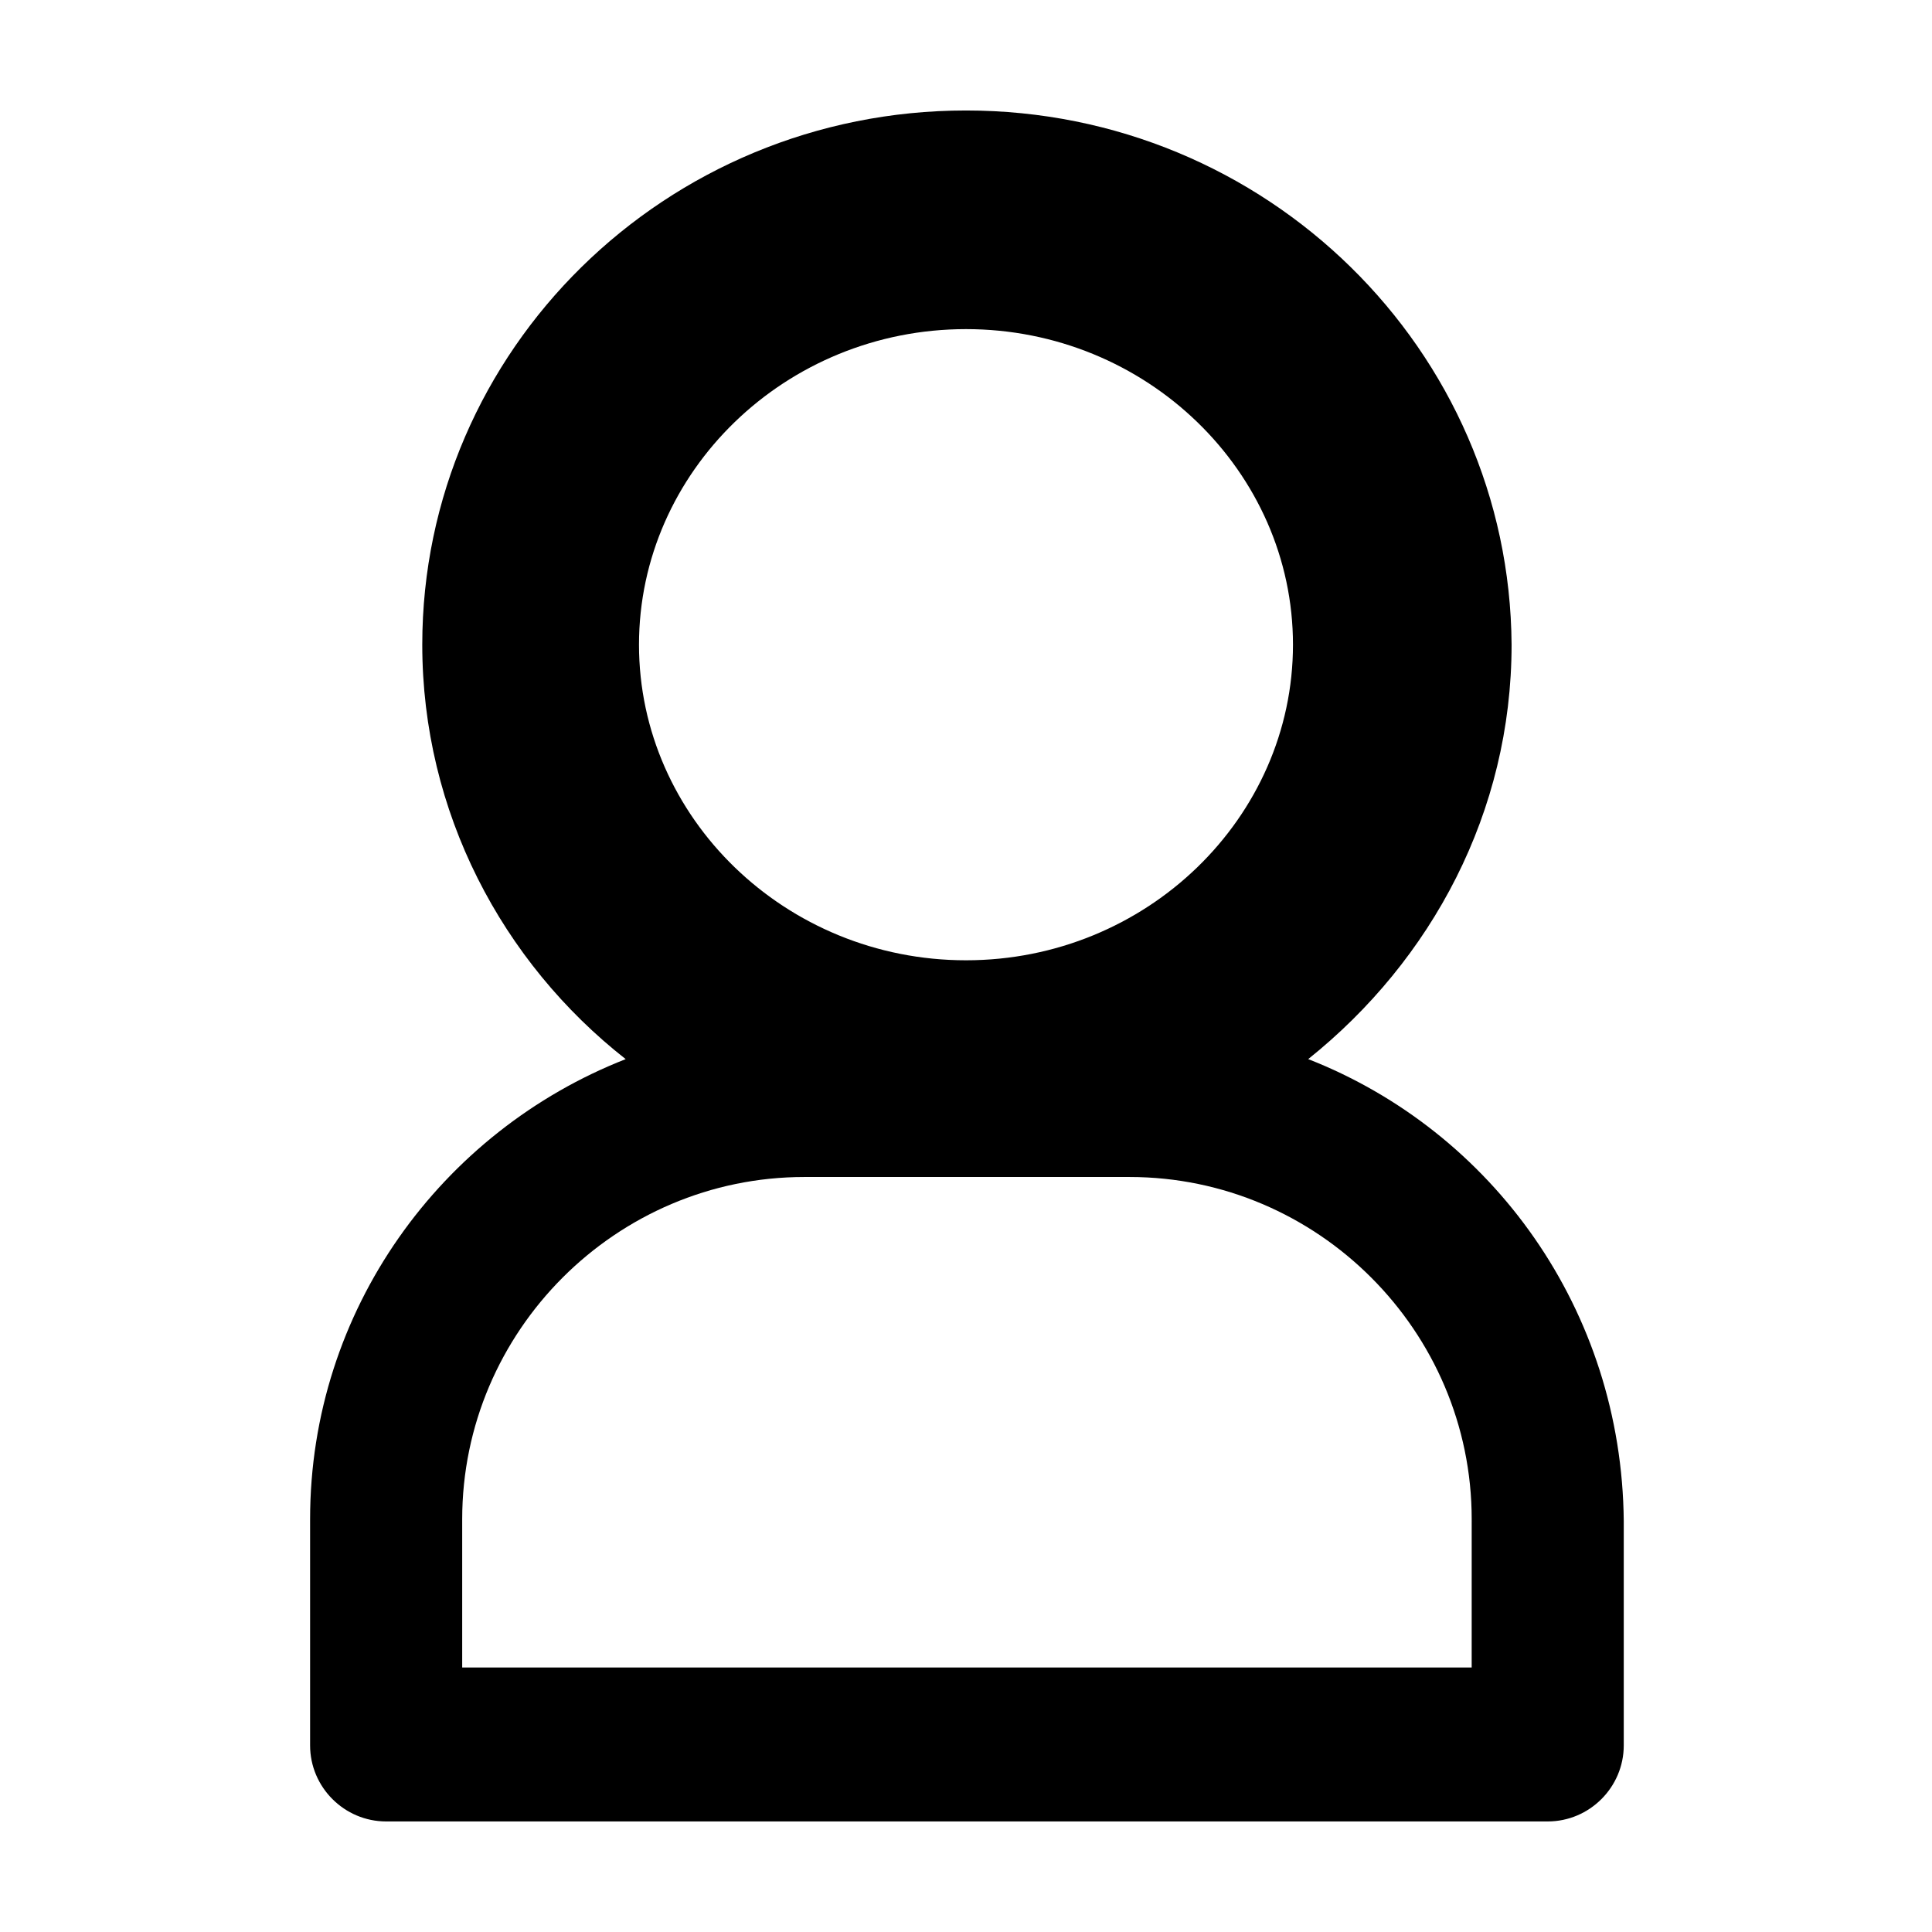 <?xml version="1.0" encoding="UTF-8"?>
<!-- Uploaded to: SVG Repo, www.svgrepo.com, Generator: SVG Repo Mixer Tools -->
<svg fill="#000000" width="800px" height="800px" version="1.1" viewBox="144 144 512 512" xmlns="http://www.w3.org/2000/svg">
 <path d="m490.68 424.68c32.746-26.199 53.906-65.496 53.906-109.83-0.5-78.086-64.988-141.57-144.59-141.57s-144.09 63.48-144.09 141.57c0 44.336 21.16 84.137 53.906 109.83-48.871 19.145-83.633 66.504-83.633 121.92v59.949c0 11.082 9.07 20.152 20.152 20.152h307.83c11.082 0 20.152-9.07 20.152-20.152v-59.449c-0.504-55.922-34.762-103.28-83.633-122.43zm-90.684-193.46c47.863 0 86.656 37.785 86.656 83.633-0.004 45.848-38.797 83.633-86.656 83.633-47.863 0-86.656-37.785-86.656-83.633 0-45.848 38.793-83.633 86.656-83.633zm133.51 354.68h-267.02v-39.297c0-49.879 40.809-90.688 90.688-90.688h86.152c49.879 0 90.688 40.809 90.688 90.688l-0.004 39.297z"/>
</svg>